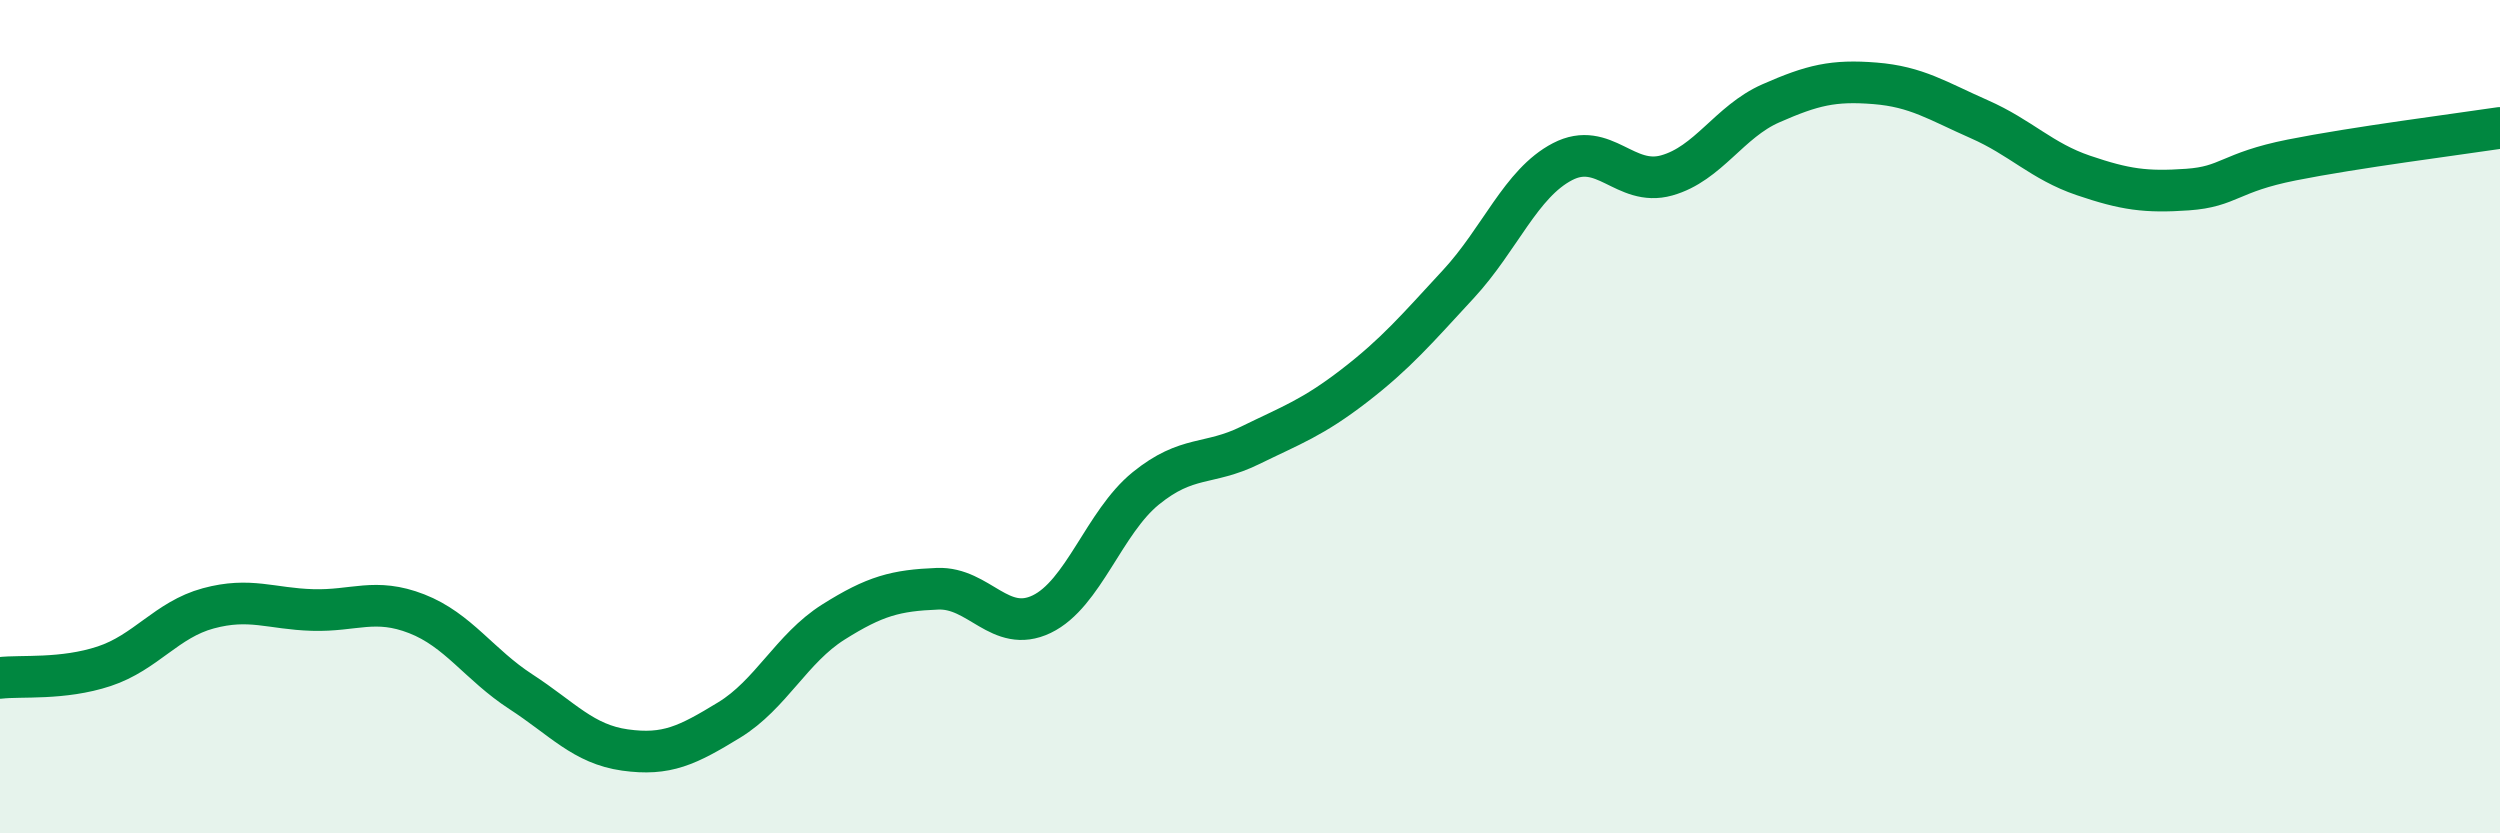 
    <svg width="60" height="20" viewBox="0 0 60 20" xmlns="http://www.w3.org/2000/svg">
      <path
        d="M 0,16.27 C 0.5,16.21 1.5,16.32 2.5,15.99 C 3.5,15.66 4,14.87 5,14.6 C 6,14.33 6.5,14.61 7.5,14.64 C 8.5,14.67 9,14.34 10,14.73 C 11,15.12 11.5,15.95 12.5,16.6 C 13.5,17.25 14,17.86 15,18 C 16,18.14 16.5,17.89 17.5,17.28 C 18.5,16.67 19,15.56 20,14.93 C 21,14.3 21.5,14.17 22.5,14.13 C 23.5,14.09 24,15.22 25,14.74 C 26,14.26 26.5,12.53 27.5,11.72 C 28.5,10.91 29,11.18 30,10.69 C 31,10.2 31.5,10.03 32.5,9.26 C 33.5,8.49 34,7.9 35,6.82 C 36,5.74 36.5,4.4 37.5,3.88 C 38.5,3.36 39,4.49 40,4.21 C 41,3.93 41.5,2.92 42.5,2.48 C 43.5,2.04 44,1.92 45,2 C 46,2.08 46.5,2.42 47.5,2.86 C 48.5,3.3 49,3.87 50,4.21 C 51,4.55 51.5,4.62 52.5,4.55 C 53.5,4.48 53.5,4.14 55,3.84 C 56.5,3.54 59,3.22 60,3.07L60 20L0 20Z"
        fill="#008740"
        opacity="0.1"
        stroke-linecap="round"
        stroke-linejoin="round"
      />
      <path
        d="M 0,16.27 C 0.5,16.21 1.5,16.32 2.5,15.99 C 3.5,15.66 4,14.87 5,14.6 C 6,14.33 6.5,14.61 7.5,14.64 C 8.5,14.67 9,14.34 10,14.73 C 11,15.12 11.5,15.95 12.5,16.6 C 13.5,17.25 14,17.86 15,18 C 16,18.14 16.5,17.89 17.5,17.28 C 18.5,16.67 19,15.56 20,14.93 C 21,14.3 21.5,14.17 22.5,14.13 C 23.5,14.09 24,15.22 25,14.74 C 26,14.26 26.5,12.53 27.5,11.72 C 28.5,10.91 29,11.18 30,10.69 C 31,10.2 31.5,10.03 32.5,9.26 C 33.5,8.49 34,7.9 35,6.82 C 36,5.74 36.5,4.4 37.5,3.88 C 38.5,3.36 39,4.49 40,4.21 C 41,3.93 41.5,2.92 42.5,2.48 C 43.5,2.04 44,1.92 45,2 C 46,2.08 46.5,2.42 47.5,2.86 C 48.5,3.3 49,3.87 50,4.21 C 51,4.55 51.5,4.62 52.5,4.55 C 53.5,4.48 53.5,4.14 55,3.84 C 56.5,3.54 59,3.22 60,3.07"
        stroke="#008740"
        stroke-width="1"
        fill="none"
        stroke-linecap="round"
        stroke-linejoin="round"
      />
    </svg>
  